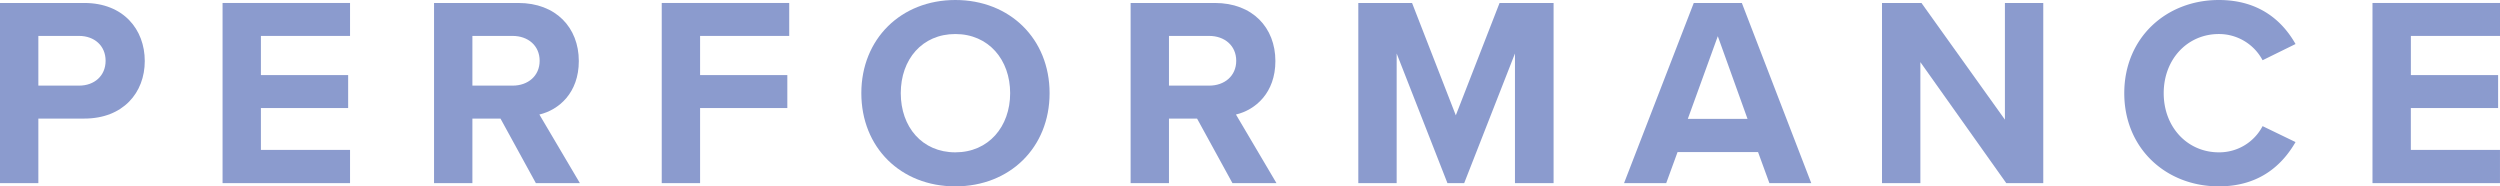 <svg xmlns="http://www.w3.org/2000/svg" viewBox="0 0 925.6 69" width="925.6" height="69"><defs><style>.cls-1{fill:#8b9bce;}</style></defs><title>PERFORMANCE</title><g id="レイヤー_2" data-name="レイヤー 2"><g id="レイヤー_1-2" data-name="レイヤー 1"><path class="cls-1" d="M0,1.1H31.2c14.5,0,22.4,9.8,22.4,21.5s-8,21.3-22.4,21.3h-17V67.8H0ZM29.3,13.3H14.2V31.7H29.3c5.6,0,9.8-3.6,9.8-9.2S34.9,13.3,29.3,13.3Z"/><path class="cls-1" d="M82.4,1.1h47.2V13.3h-33V27.8h32.3V40H96.6V55.5h33V67.8H82.4Z"/><path class="cls-1" d="M185.3,43.9H174.9V67.8H160.7V1.1h31.2c13.9,0,22.4,9.1,22.4,21.5,0,11.8-7.4,18.1-14.6,19.8l15,25.4H198.4Zm4.5-30.6H174.9V31.7h14.9c5.7,0,10-3.6,10-9.2S195.5,13.3,189.8,13.3Z"/><path class="cls-1" d="M245,1.1h47.2V13.3h-33V27.8h32.3V40H259.2V67.8H245Z"/><path class="cls-1" d="M353.7,0c20.2,0,34.9,14.4,34.9,34.5S373.9,69,353.7,69s-34.8-14.4-34.8-34.5S333.6,0,353.7,0Zm0,12.6c-12.3,0-20.2,9.4-20.2,21.9s7.9,21.9,20.2,21.9S374,46.9,374,34.5,366,12.6,353.7,12.6Z"/><path class="cls-1" d="M443.2,43.9H432.8V67.8H418.6V1.1h31.2c13.9,0,22.4,9.1,22.4,21.5,0,11.8-7.4,18.1-14.6,19.8l15,25.4H456.3Zm4.5-30.6H432.8V31.7h14.9c5.7,0,10-3.6,10-9.2S453.4,13.3,447.7,13.3Z"/><path class="cls-1" d="M560.9,19.8l-18.8,48h-6.2l-18.8-48v48H502.9V1.1h19.9L539,42.7,555.2,1.1h20V67.8H560.9Z"/><path class="cls-1" d="M650.9,56.3H621.1l-4.2,11.5H601.29L627.1,1.1h17.8l25.7,66.7H655.1ZM624.9,44H647L636,13.4Z"/><path class="cls-1" d="M711,23V67.8H696.79V1.1H711.4l30.9,43.2V1.1h14.2V67.8H742.8Z"/><path class="cls-1" d="M786.49,34.5C786.49,14,802,0,821.5,0c15.2,0,23.7,8,28.4,16.3l-12.2,6a18.27,18.27,0,0,0-16.2-9.7c-11.61,0-20.41,9.3-20.41,21.9s8.8,21.9,20.41,21.9a18.08,18.08,0,0,0,16.2-9.7l12.2,5.9C845.1,60.9,836.7,69,821.5,69,802,69,786.49,55,786.49,34.5Z"/><path class="cls-1" d="M878.39,1.1H925.6V13.3h-33V27.8H924.9V40H892.59V55.5h33V67.8H878.39Z"/></g></g></svg>